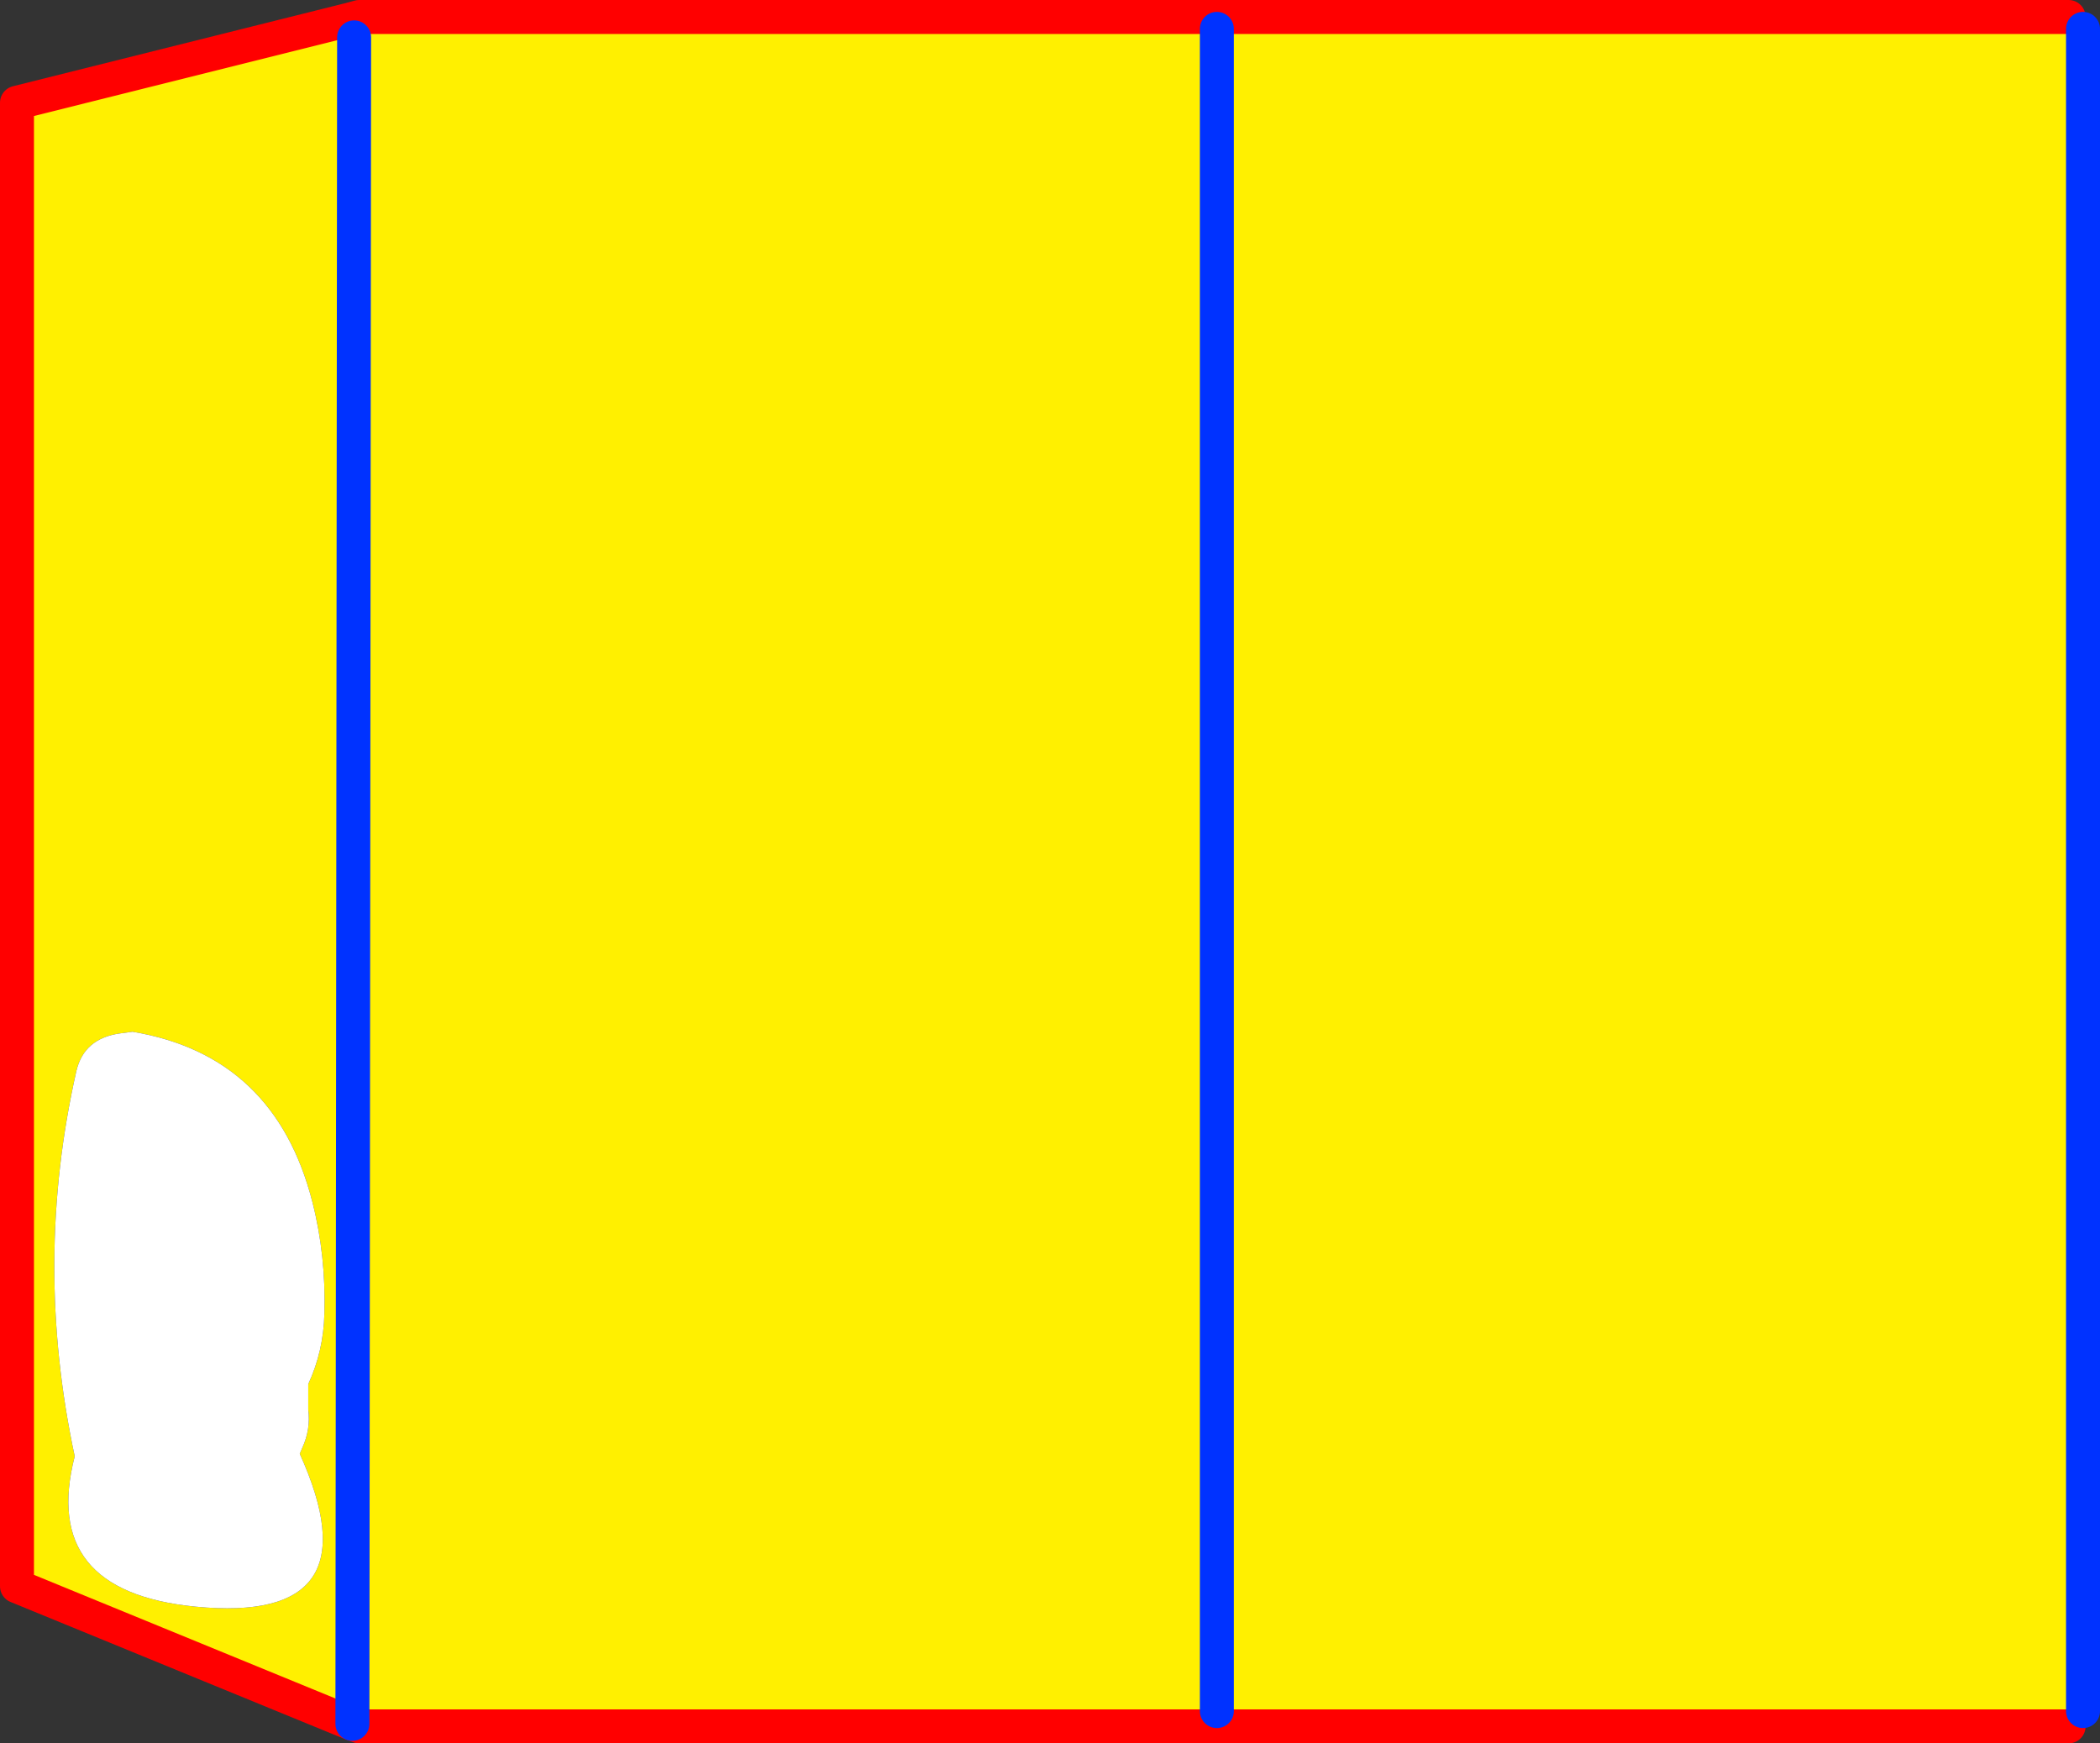 <?xml version="1.0" encoding="UTF-8" standalone="no"?>
<svg xmlns:xlink="http://www.w3.org/1999/xlink" height="102.65px" width="123.65px" xmlns="http://www.w3.org/2000/svg">
  <rect width="100%" height="100%" fill="#333333" stroke="none"/>
  <g transform="matrix(1.0, 0.0, 0.0, 1.0, -186.75, -308.35)">
    <path d="M207.35 309.5 L207.6 310.55 207.9 309.35 308.55 309.35 309.4 310.05 309.4 409.1 308.55 410.0 207.9 410.0 207.5 409.85 187.75 401.75 187.75 314.4 207.35 309.5 M207.6 310.55 L207.5 409.85 207.6 310.55 M191.25 371.4 Q188.7 382.65 191.15 394.1 189.1 402.05 198.25 402.95 208.95 404.0 204.4 393.95 L204.55 393.6 Q205.05 392.5 204.9 391.35 L204.9 389.85 Q205.8 387.9 205.85 385.7 205.95 382.3 205.15 379.15 202.95 370.5 194.55 369.1 L193.8 369.2 Q191.7 369.5 191.25 371.4 M258.4 310.05 L258.4 409.1 258.4 310.05" fill="#fff000" fill-rule="evenodd" stroke="none"/>
    <path d="M191.25 371.4 Q191.7 369.5 193.8 369.2 L194.55 369.1 Q202.95 370.5 205.15 379.15 205.95 382.3 205.85 385.7 205.8 387.9 204.9 389.85 L204.9 391.35 Q205.05 392.5 204.55 393.6 L204.4 393.95 Q208.95 404.0 198.25 402.95 189.1 402.05 191.15 394.1 188.7 382.65 191.25 371.4" fill="#ffffff" fill-rule="evenodd" stroke="none"/>
    <path d="M207.9 309.35 L207.35 309.5 187.75 314.4 187.75 401.75 207.5 409.85 207.9 410.0 308.55 410.0 M308.55 309.35 L207.9 309.35" fill="none" stroke="#ff0000" stroke-linecap="round" stroke-linejoin="round" stroke-width="2.0"/>
    <path d="M207.5 409.85 L207.6 310.55 M309.4 310.05 L309.4 409.1 M258.4 409.1 L258.4 310.05" fill="none" stroke="#0032ff" stroke-linecap="round" stroke-linejoin="round" stroke-width="2.0"/>
  </g>
</svg>
